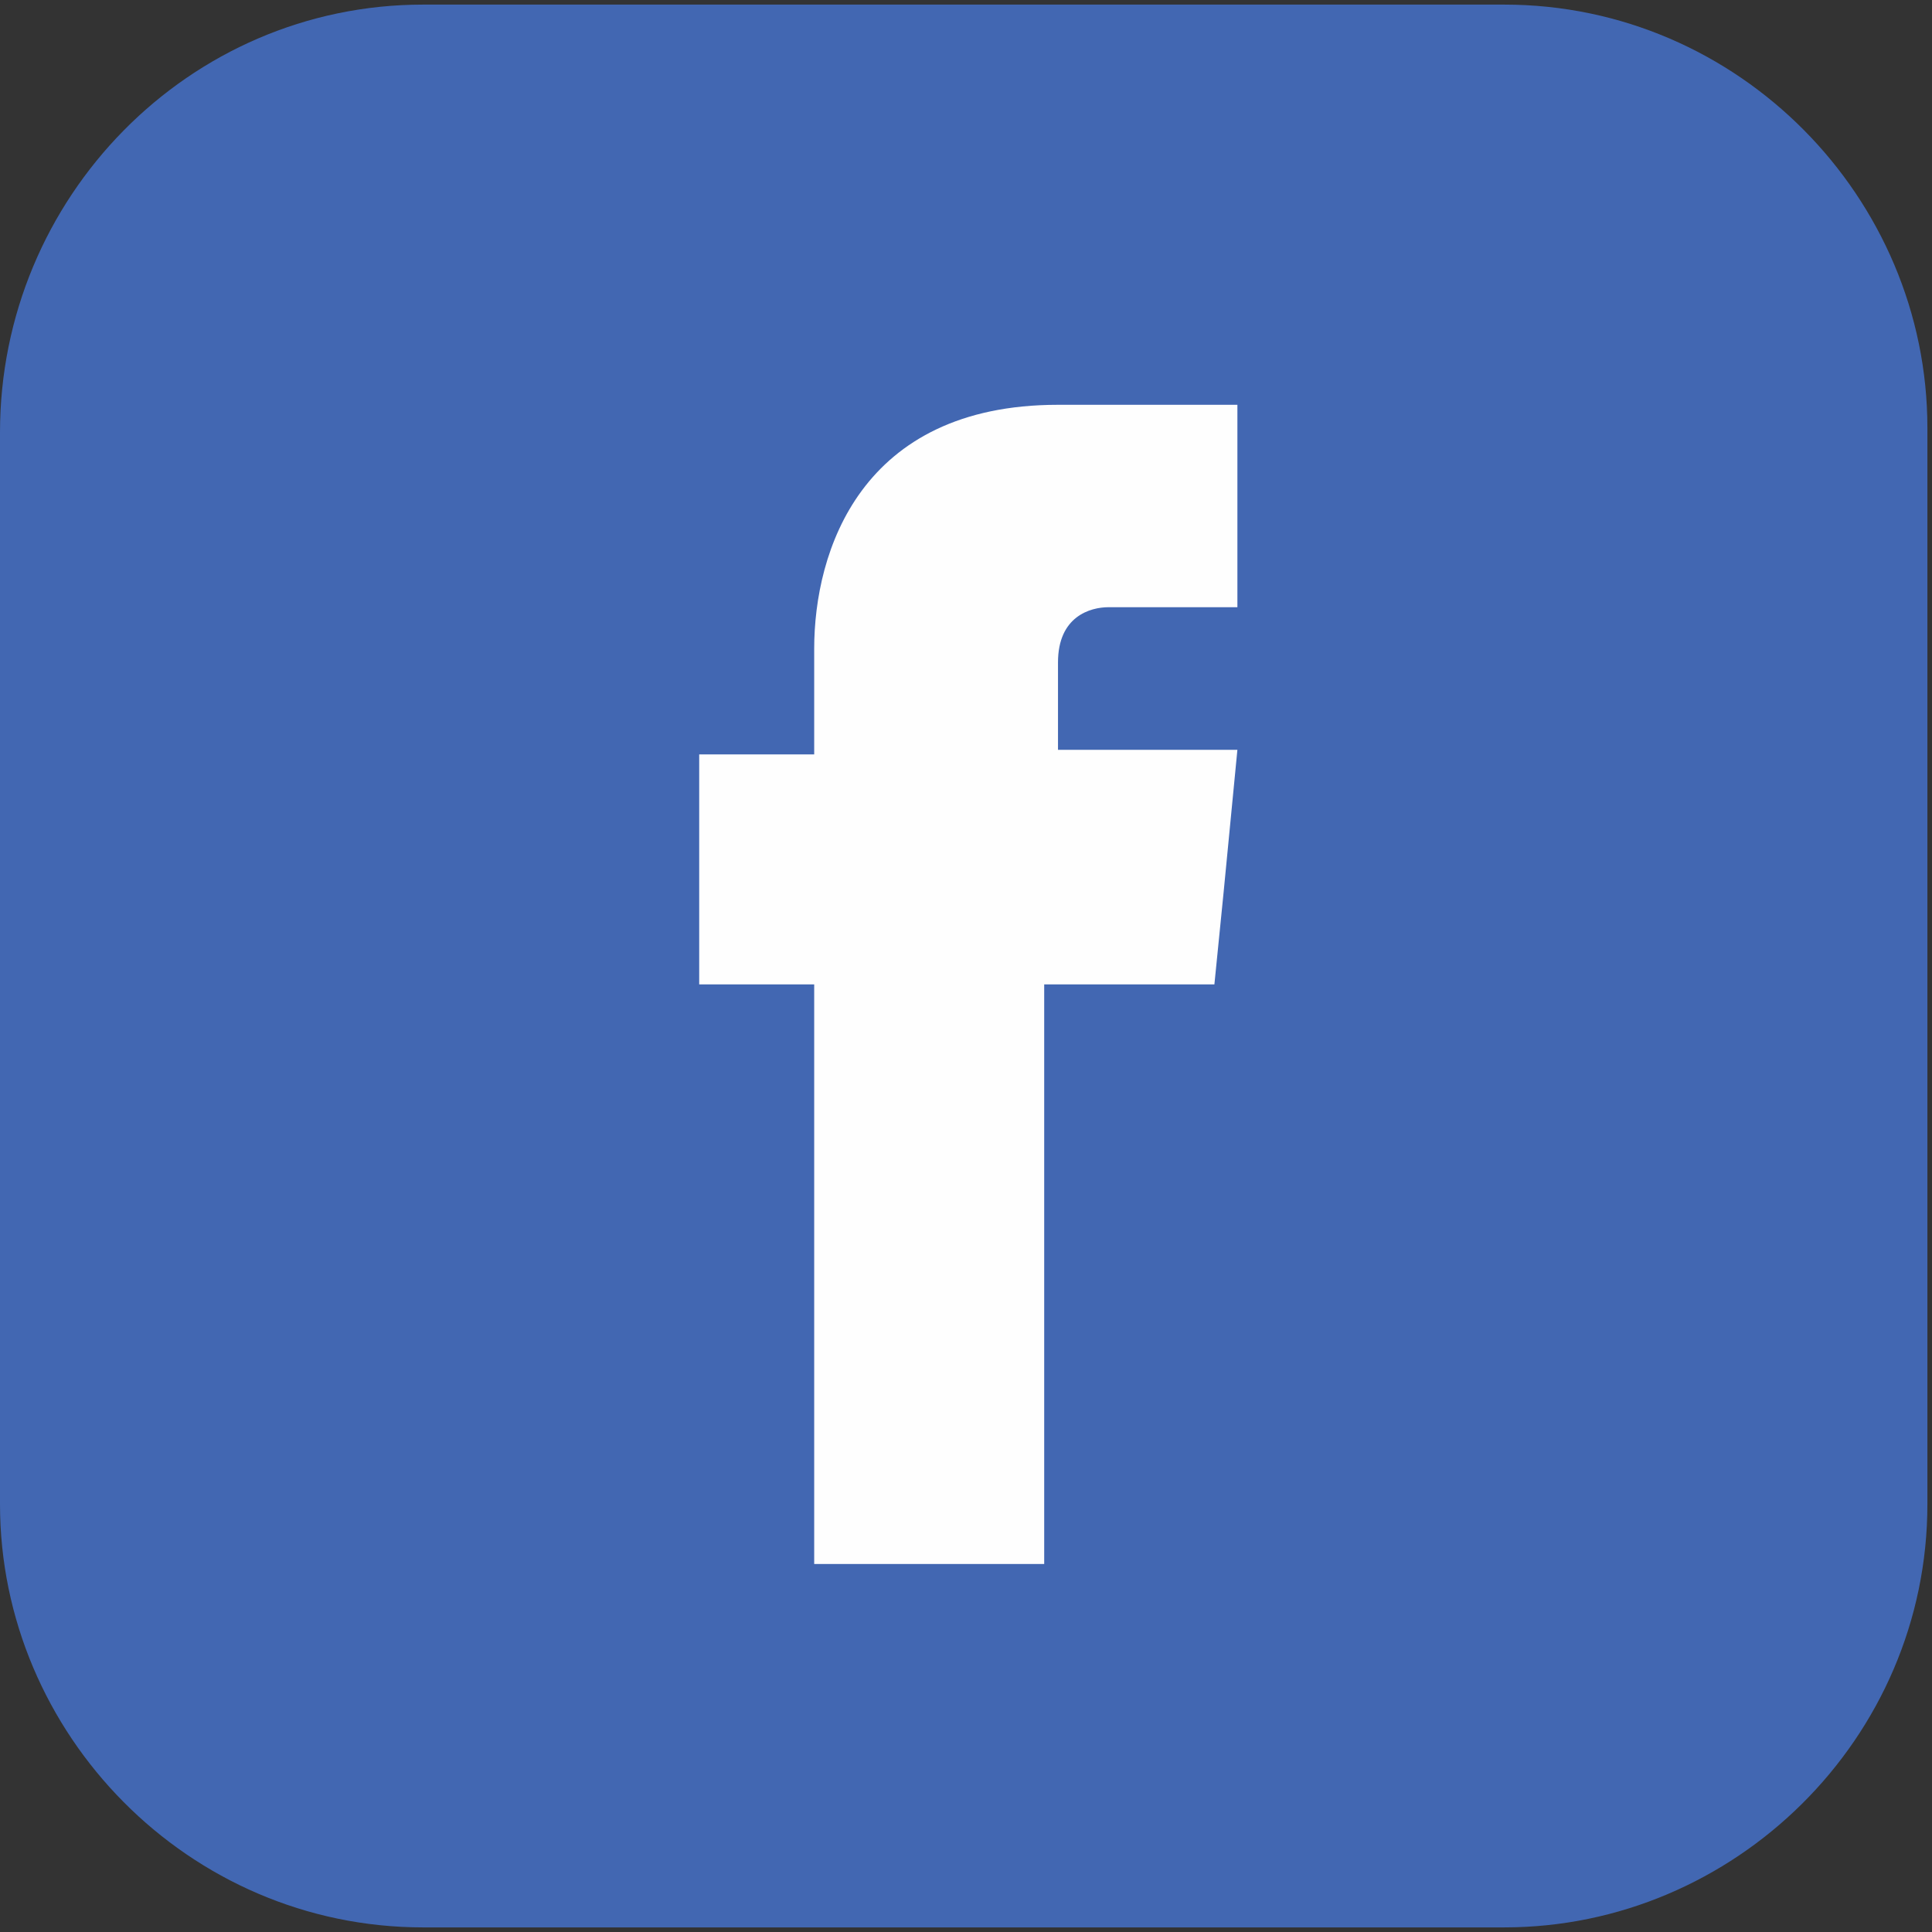 <?xml version="1.0" encoding="utf-8"?>
<!-- Generator: Adobe Illustrator 22.1.0, SVG Export Plug-In . SVG Version: 6.00 Build 0)  -->
<svg version="1.1" id="Layer_1" xmlns="http://www.w3.org/2000/svg" xmlns:xlink="http://www.w3.org/1999/xlink" x="0px" y="0px"
	 viewBox="0 0 42 42" style="enable-background:new 0 0 42 42;" xml:space="preserve">
<rect x="0" y="0" width="42" height="42" fill="#333333" stroke="none"/>
<style type="text/css">
	.st0{fill-rule:evenodd;clip-rule:evenodd;fill:#4267B2;}
	.st1{fill-rule:evenodd;clip-rule:evenodd;fill:#FEFEFE;}
</style>
<g>
	<path class="st0" d="M9.2,0.1h23.5c5.1,0,9.2,4.2,9.2,9.2v23.4c0,5.1-4.2,9.2-9.2,9.2H9.2c-5.1,0-9.2-4.2-9.2-9.2V9.4
		C0,4.3,4.1,0.1,9.2,0.1L9.2,0.1z"/>
	<path class="st1" d="M23,16.4v-2c0-1,0.7-1.2,1.1-1.2c0.4,0,2.8,0,2.8,0V8.8H23c-4.3,0-5.3,3.2-5.3,5.3v2.3h-2.5v3v2h2.5
		c0,5.7,0,12.6,0,12.6h5c0,0,0-7,0-12.6h3.7l0.2-2l0.3-3.1H23z"/>
</g>
</svg>
